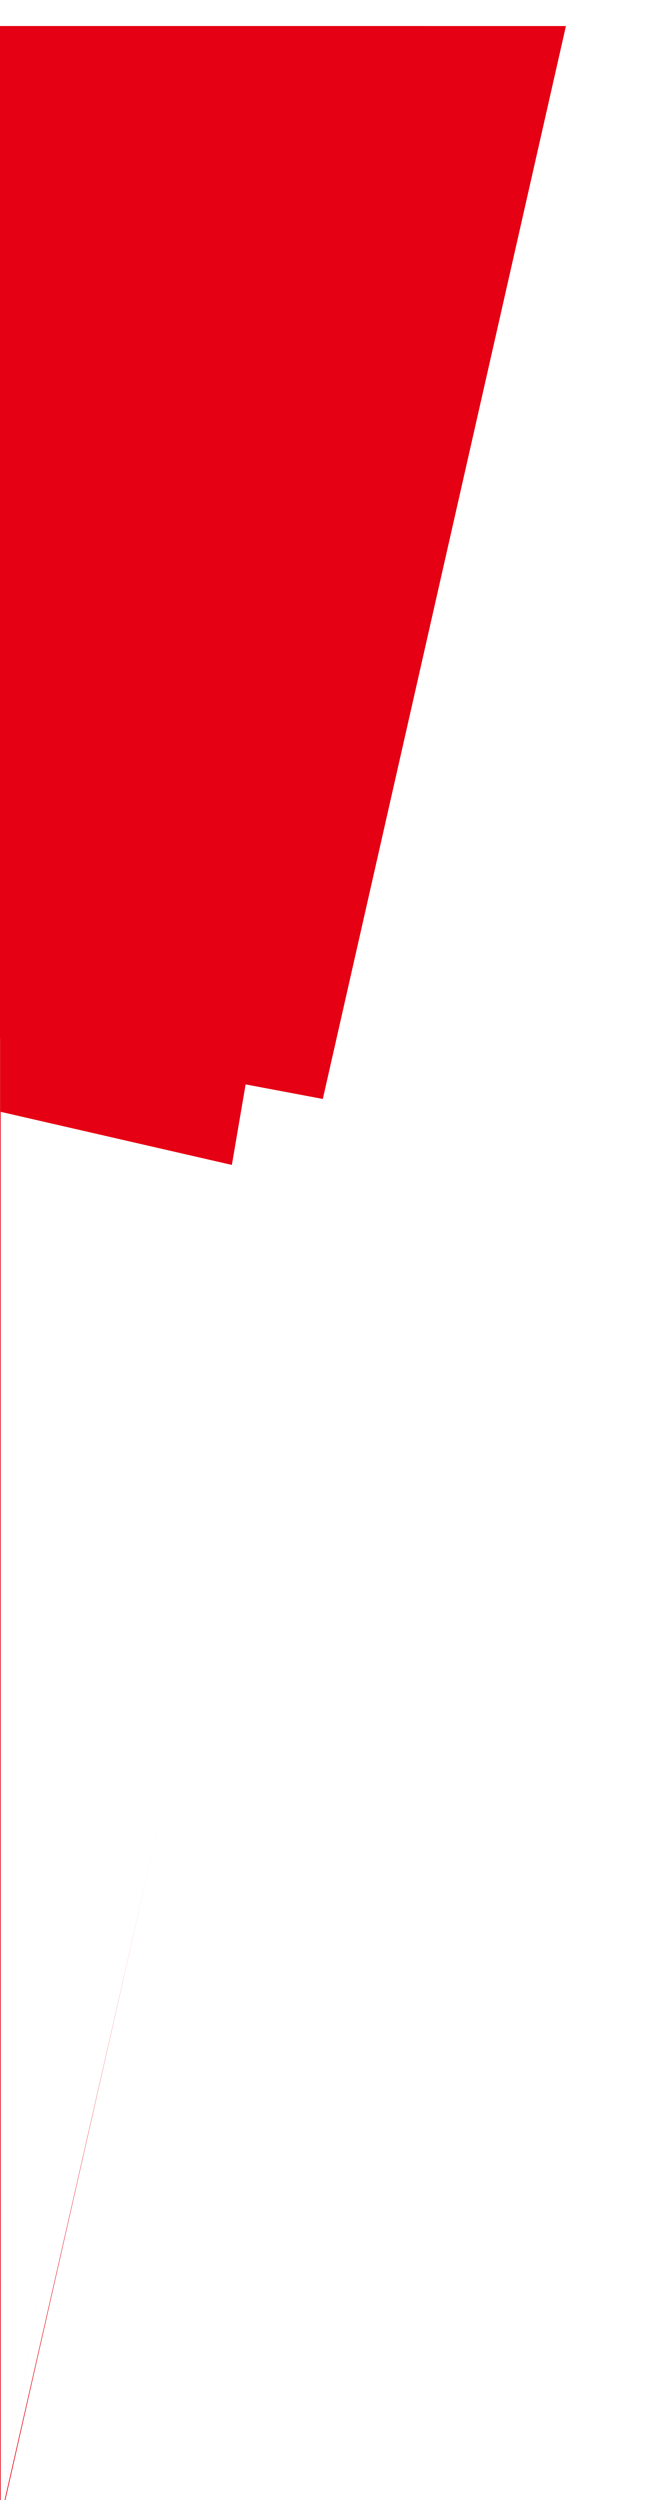 <svg width="206" height="768" viewBox="0 0 206 768" fill="none" xmlns="http://www.w3.org/2000/svg">
<g filter="url(#filter0_d_6_6)">
<path d="M174 0L-0.174 0V768L174 0Z" fill="#E50013"/>
<path d="M99.577 329.644L0.216 310.941V765.272L99.577 329.644Z" fill="white"/>
</g>
<g filter="url(#filter1_d_6_6)">
<path d="M131.138 0L0.216 0V765.272L131.138 0Z" fill="#E50013"/>
<path d="M71.522 349.906L0.216 333.54V765.272L71.522 349.906Z" fill="white"/>
</g>
<defs>
<filter id="filter0_d_6_6" x="-32.173" y="-24" width="238.174" height="832" filterUnits="userSpaceOnUse" color-interpolation-filters="sRGB">
<feFlood flood-opacity="0" result="BackgroundImageFix"/>
<feColorMatrix in="SourceAlpha" type="matrix" values="0 0 0 0 0 0 0 0 0 0 0 0 0 0 0 0 0 0 127 0" result="hardAlpha"/>
<feOffset dy="8"/>
<feGaussianBlur stdDeviation="16"/>
<feComposite in2="hardAlpha" operator="out"/>
<feColorMatrix type="matrix" values="0 0 0 0 0 0 0 0 0 0 0 0 0 0 0 0 0 0 0.25 0"/>
<feBlend mode="normal" in2="BackgroundImageFix" result="effect1_dropShadow_6_6"/>
<feBlend mode="normal" in="SourceGraphic" in2="effect1_dropShadow_6_6" result="shape"/>
</filter>
<filter id="filter1_d_6_6" x="-31.784" y="-24" width="194.922" height="829.272" filterUnits="userSpaceOnUse" color-interpolation-filters="sRGB">
<feFlood flood-opacity="0" result="BackgroundImageFix"/>
<feColorMatrix in="SourceAlpha" type="matrix" values="0 0 0 0 0 0 0 0 0 0 0 0 0 0 0 0 0 0 127 0" result="hardAlpha"/>
<feOffset dy="8"/>
<feGaussianBlur stdDeviation="16"/>
<feComposite in2="hardAlpha" operator="out"/>
<feColorMatrix type="matrix" values="0 0 0 0 0 0 0 0 0 0 0 0 0 0 0 0 0 0 0.2 0"/>
<feBlend mode="normal" in2="BackgroundImageFix" result="effect1_dropShadow_6_6"/>
<feBlend mode="normal" in="SourceGraphic" in2="effect1_dropShadow_6_6" result="shape"/>
</filter>
</defs>
</svg>
